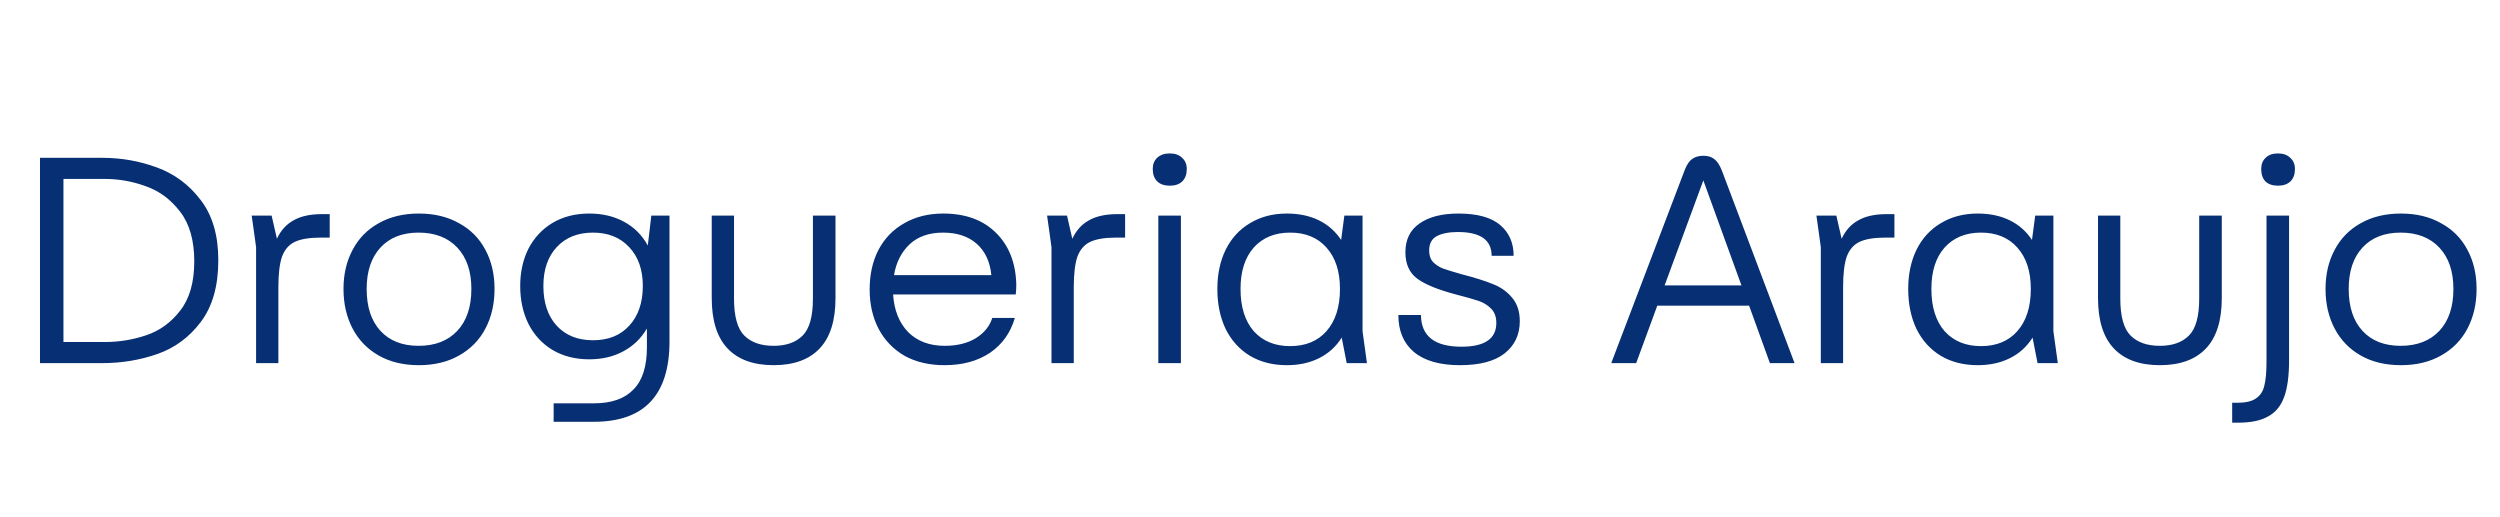 <svg xmlns="http://www.w3.org/2000/svg" width="179" height="37" viewBox="0 0 179 37" fill="none"><path d="M2.863 11.3H7.315C8.687 11.3 9.996 11.531 11.242 11.993C12.502 12.455 13.545 13.232 14.371 14.324C15.211 15.416 15.631 16.851 15.631 18.629C15.631 20.477 15.211 21.954 14.371 23.06C13.545 24.152 12.509 24.915 11.263 25.349C10.017 25.783 8.701 26 7.315 26H2.863V11.3ZM7.504 24.488C8.526 24.488 9.513 24.327 10.465 24.005C11.431 23.683 12.243 23.095 12.901 22.241C13.573 21.387 13.909 20.211 13.909 18.713C13.909 17.215 13.573 16.032 12.901 15.164C12.229 14.282 11.41 13.673 10.444 13.337C9.492 12.987 8.512 12.812 7.504 12.812H4.543V24.488H7.504ZM18.336 17.705L18.231 16.928L18.021 15.437H19.449L19.827 17.096C20.107 16.494 20.506 16.053 21.024 15.773C21.542 15.479 22.214 15.332 23.04 15.332H23.607V17.012H22.977C22.151 17.012 21.521 17.117 21.087 17.327C20.667 17.537 20.366 17.894 20.184 18.398C20.016 18.902 19.932 19.63 19.932 20.582V26H18.336V17.705ZM29.991 26.147C28.885 26.147 27.926 25.916 27.114 25.454C26.302 24.992 25.679 24.348 25.245 23.522C24.811 22.696 24.594 21.751 24.594 20.687C24.594 19.637 24.811 18.706 25.245 17.894C25.679 17.068 26.302 16.431 27.114 15.983C27.926 15.521 28.885 15.29 29.991 15.29C31.097 15.29 32.056 15.521 32.868 15.983C33.694 16.431 34.324 17.068 34.758 17.894C35.192 18.706 35.409 19.637 35.409 20.687C35.409 21.751 35.192 22.696 34.758 23.522C34.324 24.348 33.694 24.992 32.868 25.454C32.056 25.916 31.097 26.147 29.991 26.147ZM26.253 20.687C26.253 21.975 26.582 22.976 27.24 23.69C27.898 24.404 28.808 24.761 29.97 24.761C31.146 24.761 32.07 24.404 32.742 23.69C33.414 22.976 33.75 21.975 33.75 20.687C33.75 19.427 33.414 18.44 32.742 17.726C32.07 17.012 31.146 16.655 29.97 16.655C28.808 16.655 27.898 17.012 27.24 17.726C26.582 18.44 26.253 19.427 26.253 20.687ZM39.641 28.877H42.539C43.785 28.877 44.723 28.548 45.353 27.89C45.997 27.246 46.319 26.238 46.319 24.866V23.522C45.899 24.236 45.332 24.782 44.618 25.16C43.918 25.538 43.106 25.727 42.182 25.727C41.188 25.727 40.313 25.503 39.557 25.055C38.815 24.607 38.241 23.984 37.835 23.186C37.443 22.388 37.247 21.485 37.247 20.477C37.247 19.483 37.443 18.594 37.835 17.81C38.241 17.026 38.815 16.41 39.557 15.962C40.313 15.514 41.188 15.29 42.182 15.29C43.134 15.29 43.967 15.486 44.681 15.878C45.409 16.27 45.976 16.837 46.382 17.579L46.634 15.437H47.936V24.446C47.936 28.282 46.13 30.2 42.518 30.2H39.641V28.877ZM38.906 20.477C38.906 21.667 39.221 22.612 39.851 23.312C40.495 24.012 41.363 24.362 42.455 24.362C43.561 24.362 44.429 24.012 45.059 23.312C45.703 22.612 46.025 21.667 46.025 20.477C46.025 19.315 45.703 18.391 45.059 17.705C44.415 17.005 43.547 16.655 42.455 16.655C41.363 16.655 40.495 17.005 39.851 17.705C39.221 18.391 38.906 19.315 38.906 20.477ZM55.391 26.147C53.949 26.147 52.85 25.748 52.094 24.95C51.338 24.152 50.96 22.948 50.96 21.338V15.437H52.556V21.38C52.556 22.654 52.801 23.536 53.291 24.026C53.781 24.516 54.481 24.761 55.391 24.761C56.287 24.761 56.98 24.516 57.47 24.026C57.96 23.536 58.205 22.654 58.205 21.38V15.437H59.822V21.338C59.822 22.948 59.444 24.152 58.688 24.95C57.932 25.748 56.833 26.147 55.391 26.147ZM67.622 26.147C66.53 26.147 65.578 25.923 64.766 25.475C63.968 25.013 63.352 24.376 62.918 23.564C62.484 22.738 62.267 21.793 62.267 20.729C62.267 19.651 62.477 18.706 62.897 17.894C63.331 17.068 63.947 16.431 64.745 15.983C65.543 15.521 66.474 15.29 67.538 15.29C69.134 15.29 70.394 15.752 71.318 16.676C72.242 17.586 72.725 18.818 72.767 20.372C72.767 20.666 72.753 20.904 72.725 21.086H63.947C64.017 22.206 64.374 23.102 65.018 23.774C65.676 24.432 66.551 24.761 67.643 24.761C68.525 24.761 69.267 24.579 69.869 24.215C70.471 23.837 70.863 23.354 71.045 22.766H72.662C72.354 23.83 71.759 24.663 70.877 25.265C69.995 25.853 68.91 26.147 67.622 26.147ZM70.982 19.7C70.884 18.734 70.534 17.985 69.932 17.453C69.33 16.921 68.525 16.655 67.517 16.655C66.523 16.655 65.725 16.935 65.123 17.495C64.535 18.055 64.164 18.79 64.01 19.7H70.982ZM75.286 17.705L75.181 16.928L74.971 15.437H76.399L76.777 17.096C77.057 16.494 77.456 16.053 77.974 15.773C78.492 15.479 79.164 15.332 79.99 15.332H80.557V17.012H79.927C79.101 17.012 78.471 17.117 78.037 17.327C77.617 17.537 77.316 17.894 77.134 18.398C76.966 18.902 76.882 19.63 76.882 20.582V26H75.286V17.705ZM82.936 15.437H84.553V26H82.936V15.437ZM82.537 12.098C82.537 11.762 82.642 11.496 82.852 11.3C83.076 11.09 83.377 10.985 83.755 10.985C84.133 10.985 84.427 11.09 84.637 11.3C84.861 11.496 84.973 11.762 84.973 12.098C84.973 12.476 84.868 12.77 84.658 12.98C84.448 13.19 84.147 13.295 83.755 13.295C83.363 13.295 83.062 13.19 82.852 12.98C82.642 12.77 82.537 12.476 82.537 12.098ZM92.14 26.147C91.132 26.147 90.25 25.923 89.494 25.475C88.738 25.013 88.157 24.369 87.751 23.543C87.359 22.717 87.163 21.765 87.163 20.687C87.163 19.637 87.359 18.706 87.751 17.894C88.157 17.068 88.738 16.431 89.494 15.983C90.25 15.521 91.132 15.29 92.14 15.29C93.008 15.29 93.771 15.451 94.429 15.773C95.087 16.095 95.619 16.564 96.025 17.18L96.256 15.437H97.558V23.711L97.873 26H96.424L96.067 24.173C95.661 24.817 95.122 25.307 94.45 25.643C93.778 25.979 93.008 26.147 92.14 26.147ZM88.822 20.687C88.822 21.975 89.137 22.983 89.767 23.711C90.411 24.425 91.279 24.782 92.371 24.782C93.477 24.782 94.345 24.425 94.975 23.711C95.619 22.983 95.941 21.975 95.941 20.687C95.941 19.427 95.619 18.44 94.975 17.726C94.345 17.012 93.477 16.655 92.371 16.655C91.279 16.655 90.411 17.012 89.767 17.726C89.137 18.44 88.822 19.427 88.822 20.687ZM104.533 26.147C103.091 26.147 101.992 25.832 101.236 25.202C100.494 24.572 100.123 23.69 100.123 22.556H101.74C101.754 24.068 102.72 24.824 104.638 24.824C106.304 24.824 107.137 24.257 107.137 23.123C107.137 22.689 107.011 22.346 106.759 22.094C106.507 21.842 106.213 21.66 105.877 21.548C105.555 21.436 104.988 21.275 104.176 21.065C102.916 20.729 102.006 20.351 101.446 19.931C100.9 19.511 100.627 18.888 100.627 18.062C100.627 17.152 100.963 16.466 101.635 16.004C102.307 15.528 103.238 15.29 104.428 15.29C105.772 15.29 106.766 15.563 107.41 16.109C108.054 16.655 108.376 17.39 108.376 18.314H106.801C106.801 17.18 105.996 16.613 104.386 16.613C103.756 16.613 103.252 16.711 102.874 16.907C102.51 17.103 102.328 17.446 102.328 17.936C102.328 18.272 102.412 18.538 102.58 18.734C102.762 18.93 103 19.091 103.294 19.217C103.602 19.329 104.057 19.469 104.659 19.637C105.583 19.875 106.318 20.106 106.864 20.33C107.424 20.54 107.886 20.862 108.25 21.296C108.628 21.73 108.817 22.297 108.817 22.997C108.817 23.963 108.453 24.733 107.725 25.307C107.011 25.867 105.947 26.147 104.533 26.147ZM120.615 12.203C120.769 11.797 120.951 11.524 121.161 11.384C121.371 11.23 121.637 11.153 121.959 11.153C122.281 11.153 122.54 11.23 122.736 11.384C122.946 11.538 123.128 11.811 123.282 12.203L128.49 26H126.726L125.235 21.884H118.662L117.15 26H115.365L120.615 12.203ZM124.689 20.435L121.959 12.917L119.187 20.435H124.689ZM130.37 17.705L130.265 16.928L130.055 15.437H131.483L131.861 17.096C132.141 16.494 132.54 16.053 133.058 15.773C133.576 15.479 134.248 15.332 135.074 15.332H135.641V17.012H135.011C134.185 17.012 133.555 17.117 133.121 17.327C132.701 17.537 132.4 17.894 132.218 18.398C132.05 18.902 131.966 19.63 131.966 20.582V26H130.37V17.705ZM141.605 26.147C140.597 26.147 139.715 25.923 138.959 25.475C138.203 25.013 137.622 24.369 137.216 23.543C136.824 22.717 136.628 21.765 136.628 20.687C136.628 19.637 136.824 18.706 137.216 17.894C137.622 17.068 138.203 16.431 138.959 15.983C139.715 15.521 140.597 15.29 141.605 15.29C142.473 15.29 143.236 15.451 143.894 15.773C144.552 16.095 145.084 16.564 145.49 17.18L145.721 15.437H147.023V23.711L147.338 26H145.889L145.532 24.173C145.126 24.817 144.587 25.307 143.915 25.643C143.243 25.979 142.473 26.147 141.605 26.147ZM138.287 20.687C138.287 21.975 138.602 22.983 139.232 23.711C139.876 24.425 140.744 24.782 141.836 24.782C142.942 24.782 143.81 24.425 144.44 23.711C145.084 22.983 145.406 21.975 145.406 20.687C145.406 19.427 145.084 18.44 144.44 17.726C143.81 17.012 142.942 16.655 141.836 16.655C140.744 16.655 139.876 17.012 139.232 17.726C138.602 18.44 138.287 19.427 138.287 20.687ZM154.649 26.147C153.207 26.147 152.108 25.748 151.352 24.95C150.596 24.152 150.218 22.948 150.218 21.338V15.437H151.814V21.38C151.814 22.654 152.059 23.536 152.549 24.026C153.039 24.516 153.739 24.761 154.649 24.761C155.545 24.761 156.238 24.516 156.728 24.026C157.218 23.536 157.463 22.654 157.463 21.38V15.437H159.08V21.338C159.08 22.948 158.702 24.152 157.946 24.95C157.19 25.748 156.091 26.147 154.649 26.147ZM159.824 28.835H160.223C160.825 28.835 161.273 28.723 161.567 28.499C161.861 28.289 162.05 27.981 162.134 27.575C162.232 27.183 162.281 26.63 162.281 25.916V15.437H163.898V25.79C163.898 26.91 163.779 27.792 163.541 28.436C163.303 29.08 162.918 29.542 162.386 29.822C161.868 30.116 161.161 30.263 160.265 30.263H159.824V28.835ZM163.1 13.295C162.708 13.295 162.407 13.19 162.197 12.98C162.001 12.77 161.903 12.476 161.903 12.098C161.903 11.762 162.008 11.496 162.218 11.3C162.428 11.09 162.722 10.985 163.1 10.985C163.478 10.985 163.772 11.09 163.982 11.3C164.206 11.496 164.318 11.762 164.318 12.098C164.318 12.476 164.213 12.77 164.003 12.98C163.793 13.19 163.492 13.295 163.1 13.295ZM171.905 26.147C170.799 26.147 169.84 25.916 169.028 25.454C168.216 24.992 167.593 24.348 167.159 23.522C166.725 22.696 166.508 21.751 166.508 20.687C166.508 19.637 166.725 18.706 167.159 17.894C167.593 17.068 168.216 16.431 169.028 15.983C169.84 15.521 170.799 15.29 171.905 15.29C173.011 15.29 173.97 15.521 174.782 15.983C175.608 16.431 176.238 17.068 176.672 17.894C177.106 18.706 177.323 19.637 177.323 20.687C177.323 21.751 177.106 22.696 176.672 23.522C176.238 24.348 175.608 24.992 174.782 25.454C173.97 25.916 173.011 26.147 171.905 26.147ZM168.167 20.687C168.167 21.975 168.496 22.976 169.154 23.69C169.812 24.404 170.722 24.761 171.884 24.761C173.06 24.761 173.984 24.404 174.656 23.69C175.328 22.976 175.664 21.975 175.664 20.687C175.664 19.427 175.328 18.44 174.656 17.726C173.984 17.012 173.06 16.655 171.884 16.655C170.722 16.655 169.812 17.012 169.154 17.726C168.496 18.44 168.167 19.427 168.167 20.687Z" fill="#072F73"></path></svg>